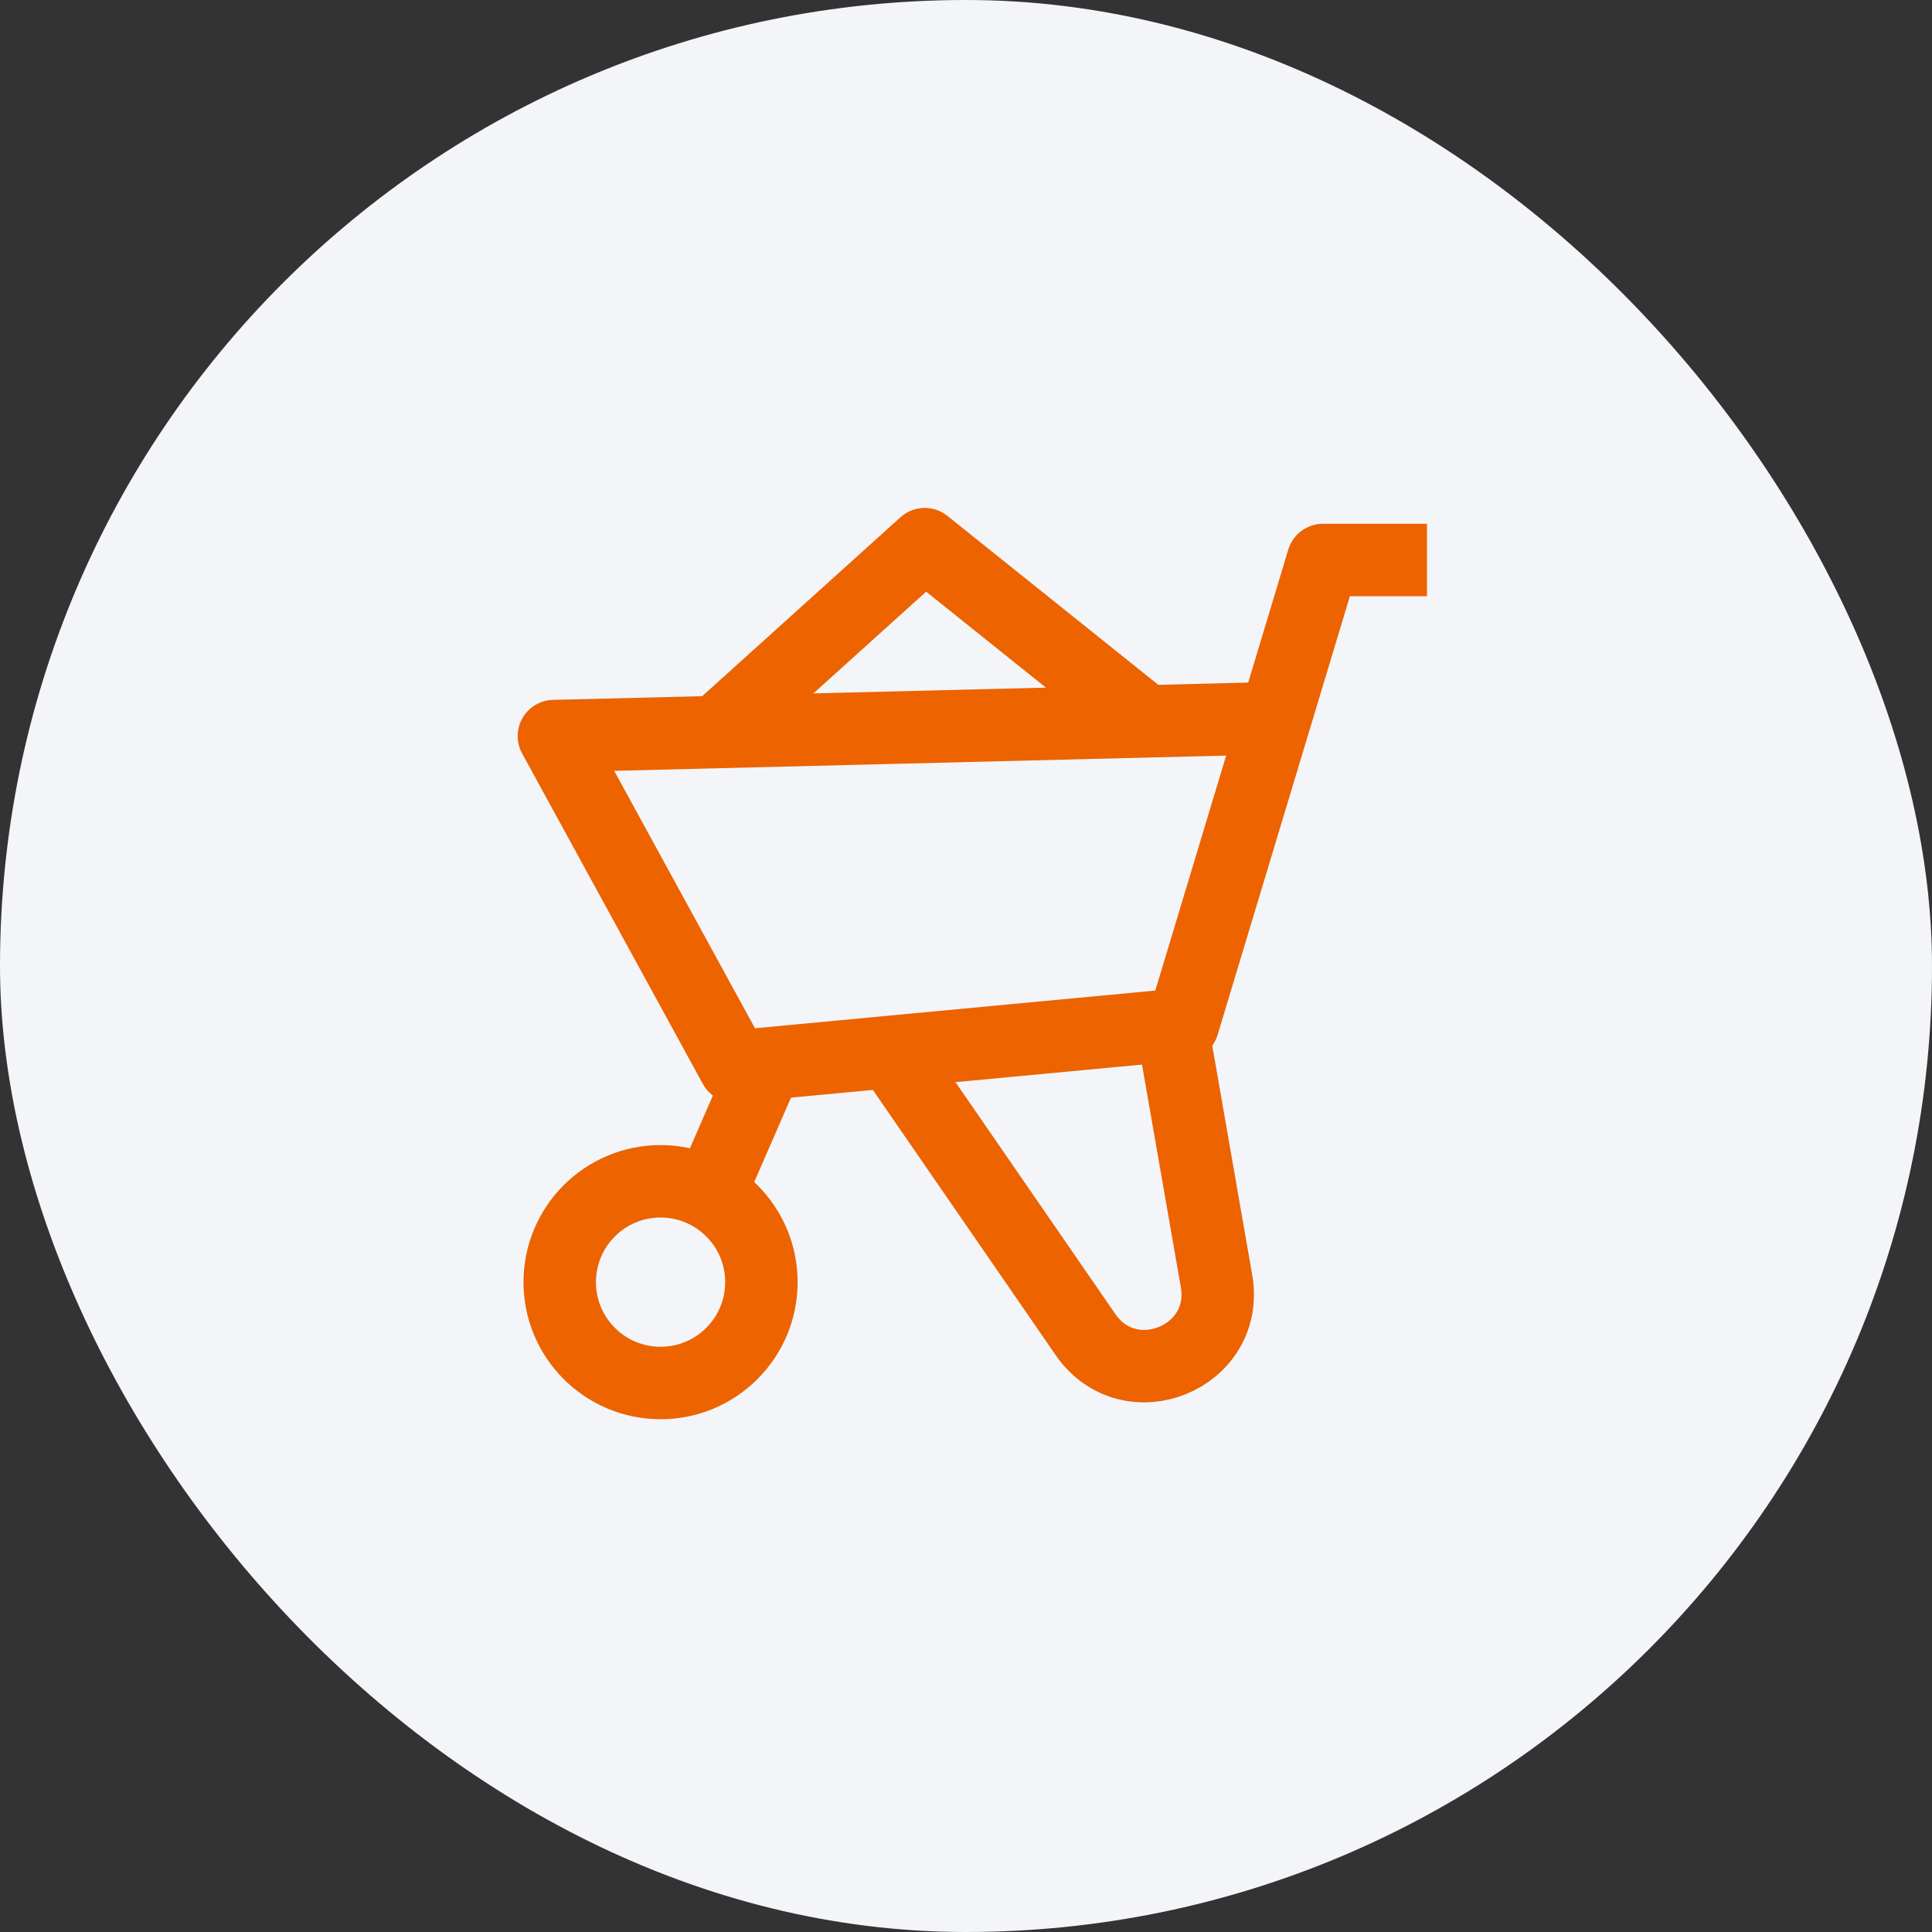 <svg width="80" height="80" viewBox="0 0 80 80" fill="none" xmlns="http://www.w3.org/2000/svg">
<rect x="0" y="0" width="80" height="80" fill="#333333" stroke="none"/>
<rect width="80" height="80" rx="40" fill="#F4F5F9"/>
<g clip-path="url(#clip0_130603_10732)">
<path d="M59.088 23.189H54.782L48.983 42.416L30.42 44.164L22.936 30.48L52.864 29.735" stroke="#EC6300" stroke-width="3" stroke-linejoin="round"/>
<path d="M29.636 30.342L38.292 22.532L47.099 29.587" stroke="#EC6300" stroke-width="3" stroke-linejoin="round"/>
<path d="M36.844 43.505L44.947 55.26C46.775 57.91 50.926 56.214 50.373 53.042L48.403 41.743" stroke="#EC6300" stroke-width="3" stroke-linejoin="round"/>
<path d="M32.014 43.392L29.401 49.392" stroke="#EC6300" stroke-width="3" stroke-linejoin="round"/>
<path d="M31.528 53.091C31.528 55.397 29.659 57.267 27.353 57.267C25.046 57.267 23.177 55.397 23.177 53.091C23.177 50.785 25.046 48.915 27.353 48.915C29.659 48.915 31.528 50.785 31.528 53.091Z" stroke="#EC6300" stroke-width="3" stroke-linejoin="round"/>
</g>
<defs>
<clipPath id="clip0_130603_10732">
<rect width="40" height="40" fill="white" transform="translate(20 20)"/>
</clipPath>
</defs>
</svg>
